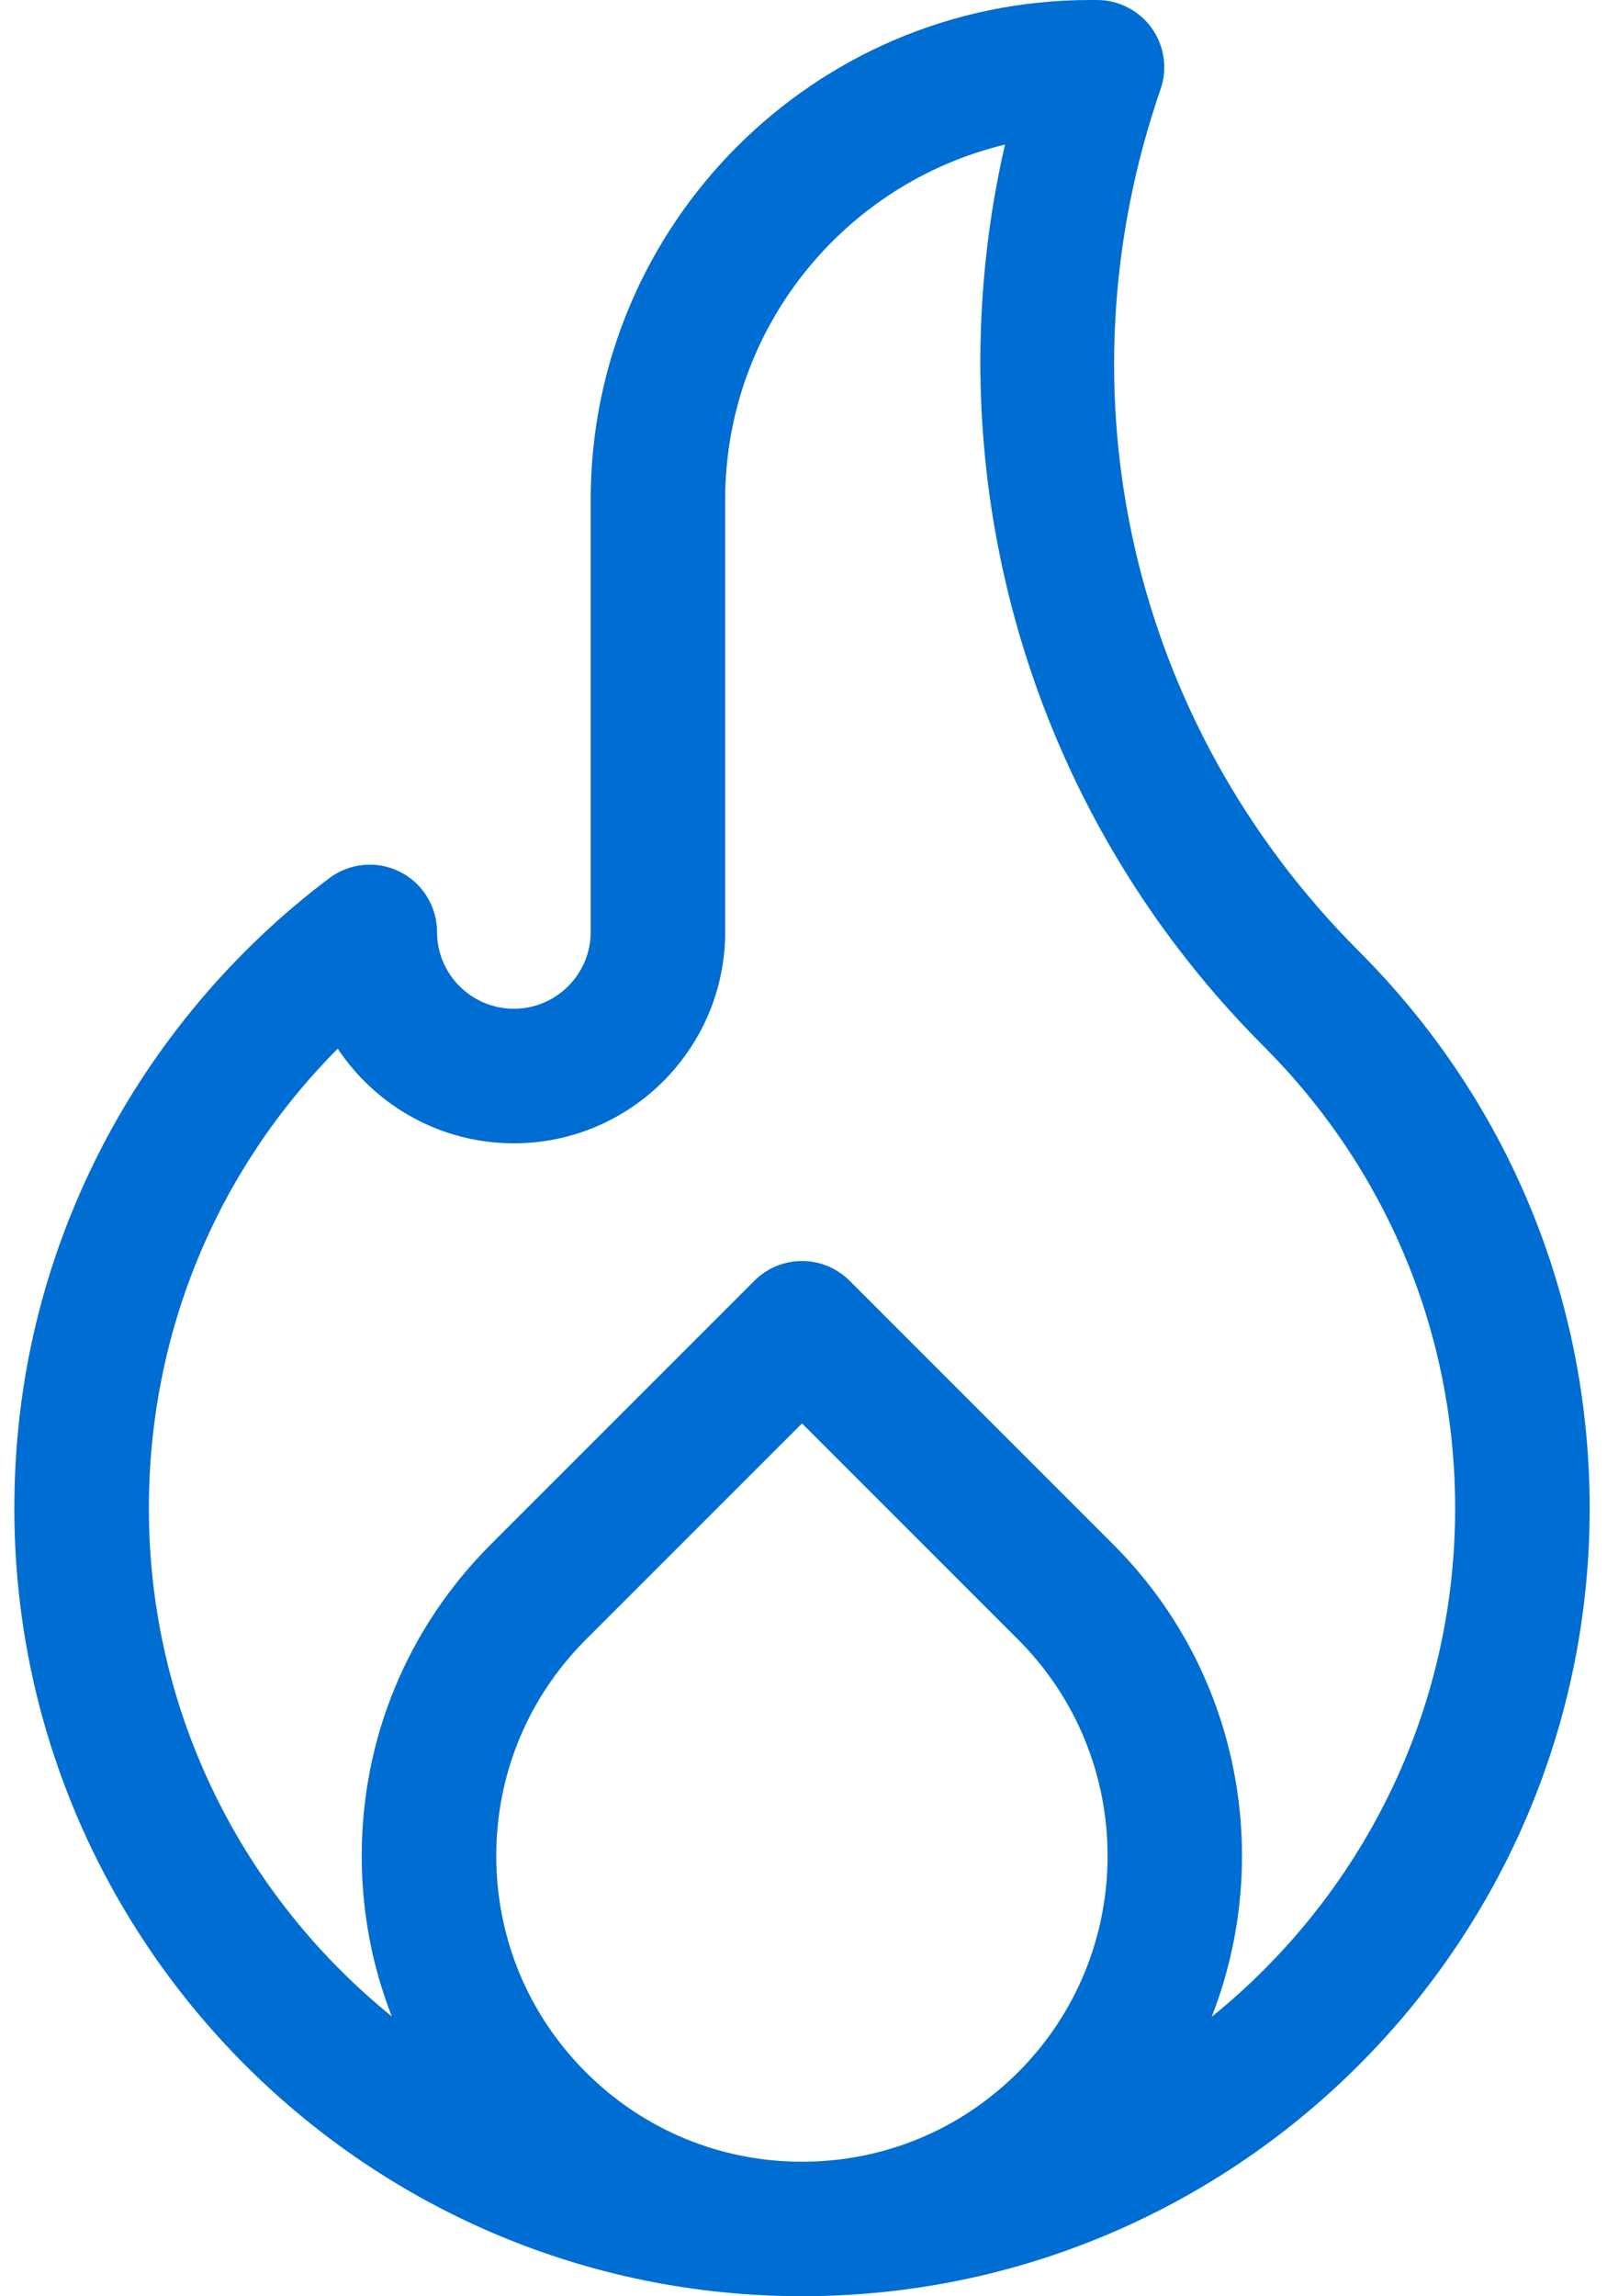<svg width="42" height="60" viewBox="0 0 42 60" fill="none" xmlns="http://www.w3.org/2000/svg">
<path d="M41.547 39.414C41.547 33.915 39.406 28.746 35.517 24.857C29.573 18.913 27.587 10.282 30.332 2.331C30.518 1.794 30.432 1.201 30.103 0.737C29.773 0.275 29.239 0 28.671 0H28.492C21.294 0 15.438 5.856 15.438 13.055V24.351C15.438 25.458 14.537 26.358 13.43 26.358C12.323 26.358 11.422 25.458 11.422 24.351C11.422 23.685 11.045 23.076 10.45 22.778C9.854 22.481 9.141 22.545 8.608 22.945C6.108 24.823 4.037 27.284 2.618 30.061C1.13 32.974 0.375 36.121 0.375 39.414C0.375 50.667 9.452 59.839 20.668 59.996C20.762 59.998 20.856 60 20.951 60C20.954 60 20.957 60 20.961 60C20.962 60 20.961 60 20.961 60C21.059 60 21.157 59.998 21.255 59.996C32.471 59.838 41.547 50.667 41.547 39.414ZM26.611 54.144C25.102 55.653 23.096 56.484 20.962 56.484H20.961C18.826 56.484 16.82 55.653 15.31 54.144C13.801 52.635 12.97 50.628 12.97 48.494C12.97 46.359 13.801 44.353 15.31 42.843L20.961 37.193L26.611 42.843C29.727 45.959 29.727 51.028 26.611 54.144ZM31.669 52.697C33.283 48.568 32.428 43.688 29.097 40.357L22.204 33.464C21.874 33.134 21.427 32.949 20.961 32.949C20.495 32.949 20.048 33.134 19.718 33.464L12.825 40.357C10.651 42.531 9.454 45.42 9.454 48.494C9.454 49.952 9.724 51.368 10.24 52.687C6.37 49.555 3.891 44.769 3.891 39.414C3.891 34.839 5.664 30.579 8.827 27.401C9.818 28.89 11.511 29.874 13.43 29.874C16.475 29.874 18.953 27.396 18.953 24.351V13.055C18.953 8.561 22.076 4.783 26.266 3.778C25.426 7.433 25.405 11.24 26.219 14.931C27.257 19.632 29.612 23.924 33.031 27.343C36.255 30.568 38.031 34.855 38.031 39.414C38.031 44.775 35.546 49.566 31.669 52.697Z" fill="#006DD2"/>
</svg>
